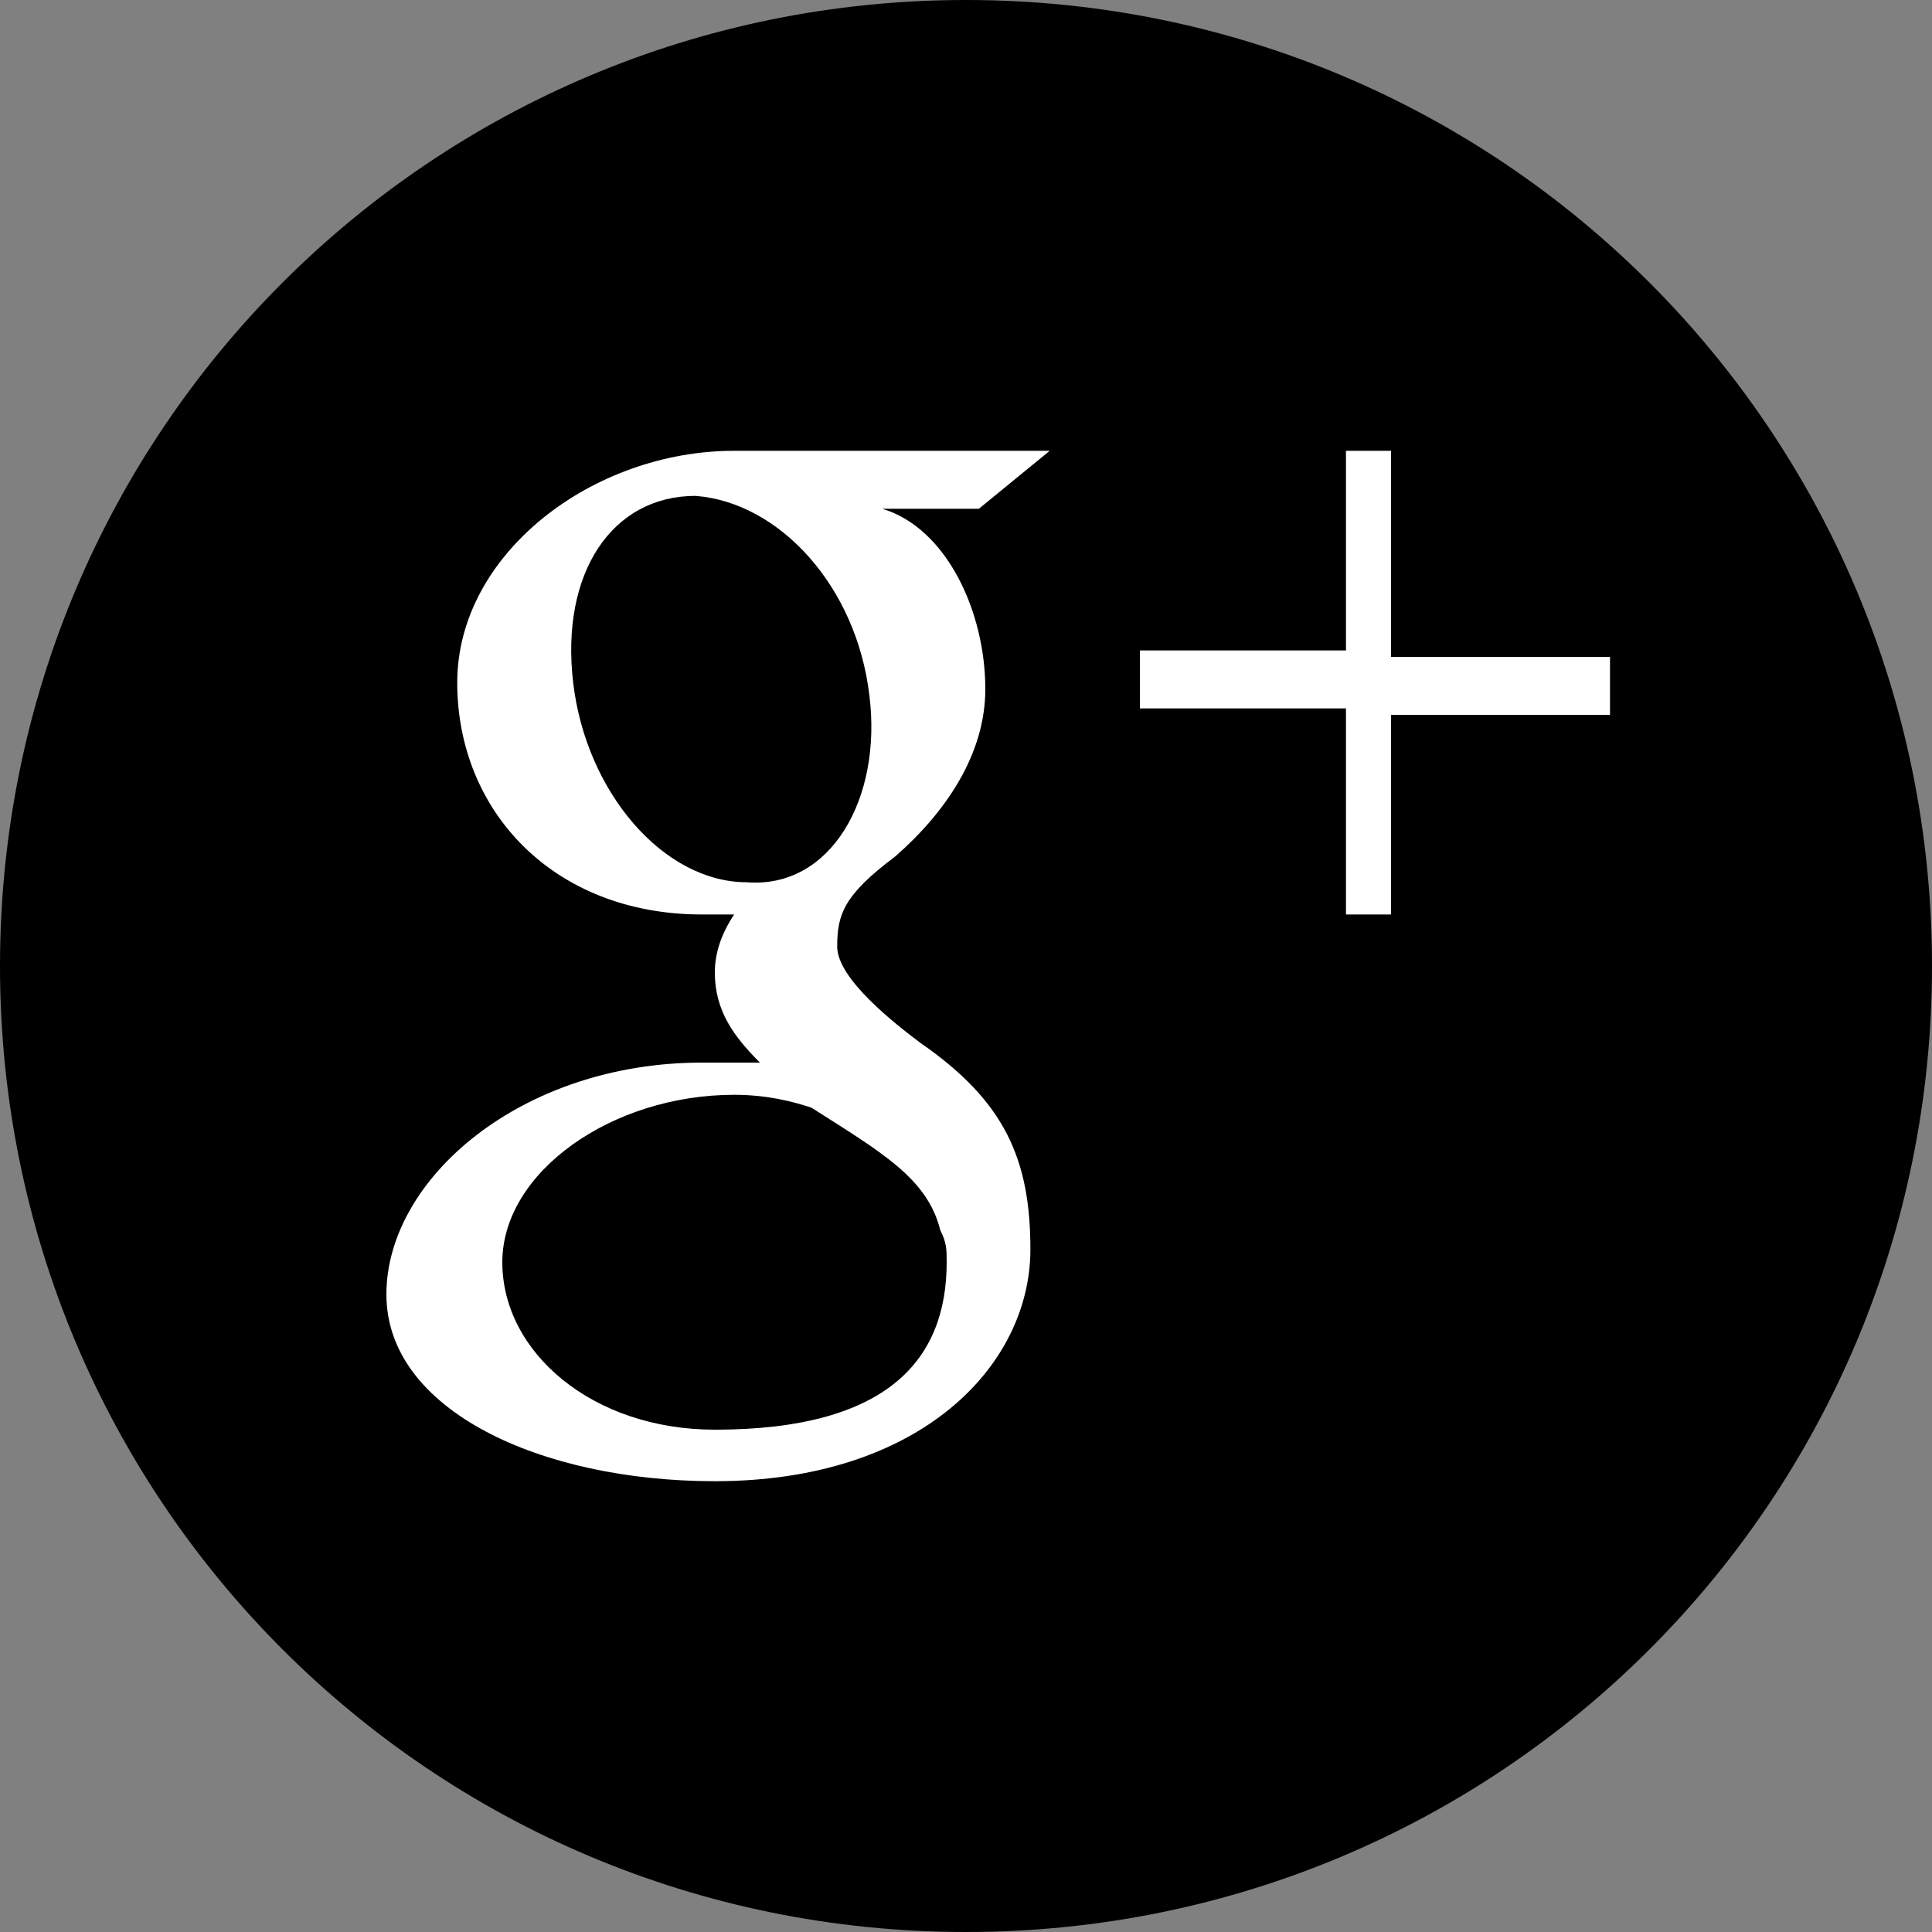 <?xml version="1.0" encoding="utf-8"?>
<!-- Generator: Adobe Illustrator 17.1.0, SVG Export Plug-In . SVG Version: 6.00 Build 0)  -->
<!DOCTYPE svg PUBLIC "-//W3C//DTD SVG 1.1//EN" "http://www.w3.org/Graphics/SVG/1.1/DTD/svg11.dtd">
<svg version="1.1" id="レイヤー_1" xmlns:ev="http://www.w3.org/2001/xml-events"
	 xmlns="http://www.w3.org/2000/svg" xmlns:xlink="http://www.w3.org/1999/xlink" x="0px" y="0px" viewBox="0 414 30 30"
	 enable-background="new 0 414 30 30" xml:space="preserve">
<rect x="0" y="414" width="30" height="30" fill="#808080" stroke="none"/>
<path d="M15,414c8.3,0,15,6.7,15,15s-6.7,15-15,15s-15-6.7-15-15S6.7,414,15,414z"/>
<path fill="#FFFFFF" d="M21.6,425v3.2h-0.7V425h-3.2v-0.9h3.2V421h0.7v3.2H25v0.9H21.6z M13.7,421.9c1,0.3,1.6,1.6,1.6,2.8
	c0,1-0.6,1.9-1.4,2.6c-0.8,0.6-0.9,0.9-0.9,1.4c0,0.5,0.9,1.2,1.3,1.5c1.3,0.9,1.7,1.8,1.7,3.2c0,1.8-1.7,3.6-4.9,3.6
	c-2.7,0-5.1-1.1-5.1-2.9c0-1.8,2.1-3.6,4.9-3.6c0.3,0,0.6,0,0.9,0c-0.4-0.4-0.7-0.8-0.7-1.4c0-0.3,0.1-0.6,0.3-0.9
	c-0.1,0-0.3,0-0.5,0c-2.3,0-3.8-1.6-3.8-3.6c0-2,2.1-3.6,4.3-3.6c1.2,0,4.9,0,4.9,0l-1.1,0.9H13.7z M11.4,431
	c-1.9,0-3.6,1.2-3.6,2.6c0,1.4,1.4,2.6,3.3,2.6c2.7,0,3.6-1.1,3.6-2.6c0-0.2,0-0.3-0.1-0.5c-0.2-0.8-0.9-1.2-2-1.9
	C12.3,431.1,11.9,431,11.4,431z M13.5,424.8c-0.2-1.7-1.4-3-2.7-3.1c-1.3,0-2.1,1.2-1.9,2.9c0.2,1.7,1.4,3.1,2.7,3.1
	C12.9,427.8,13.7,426.4,13.5,424.8z"/>
</svg>
